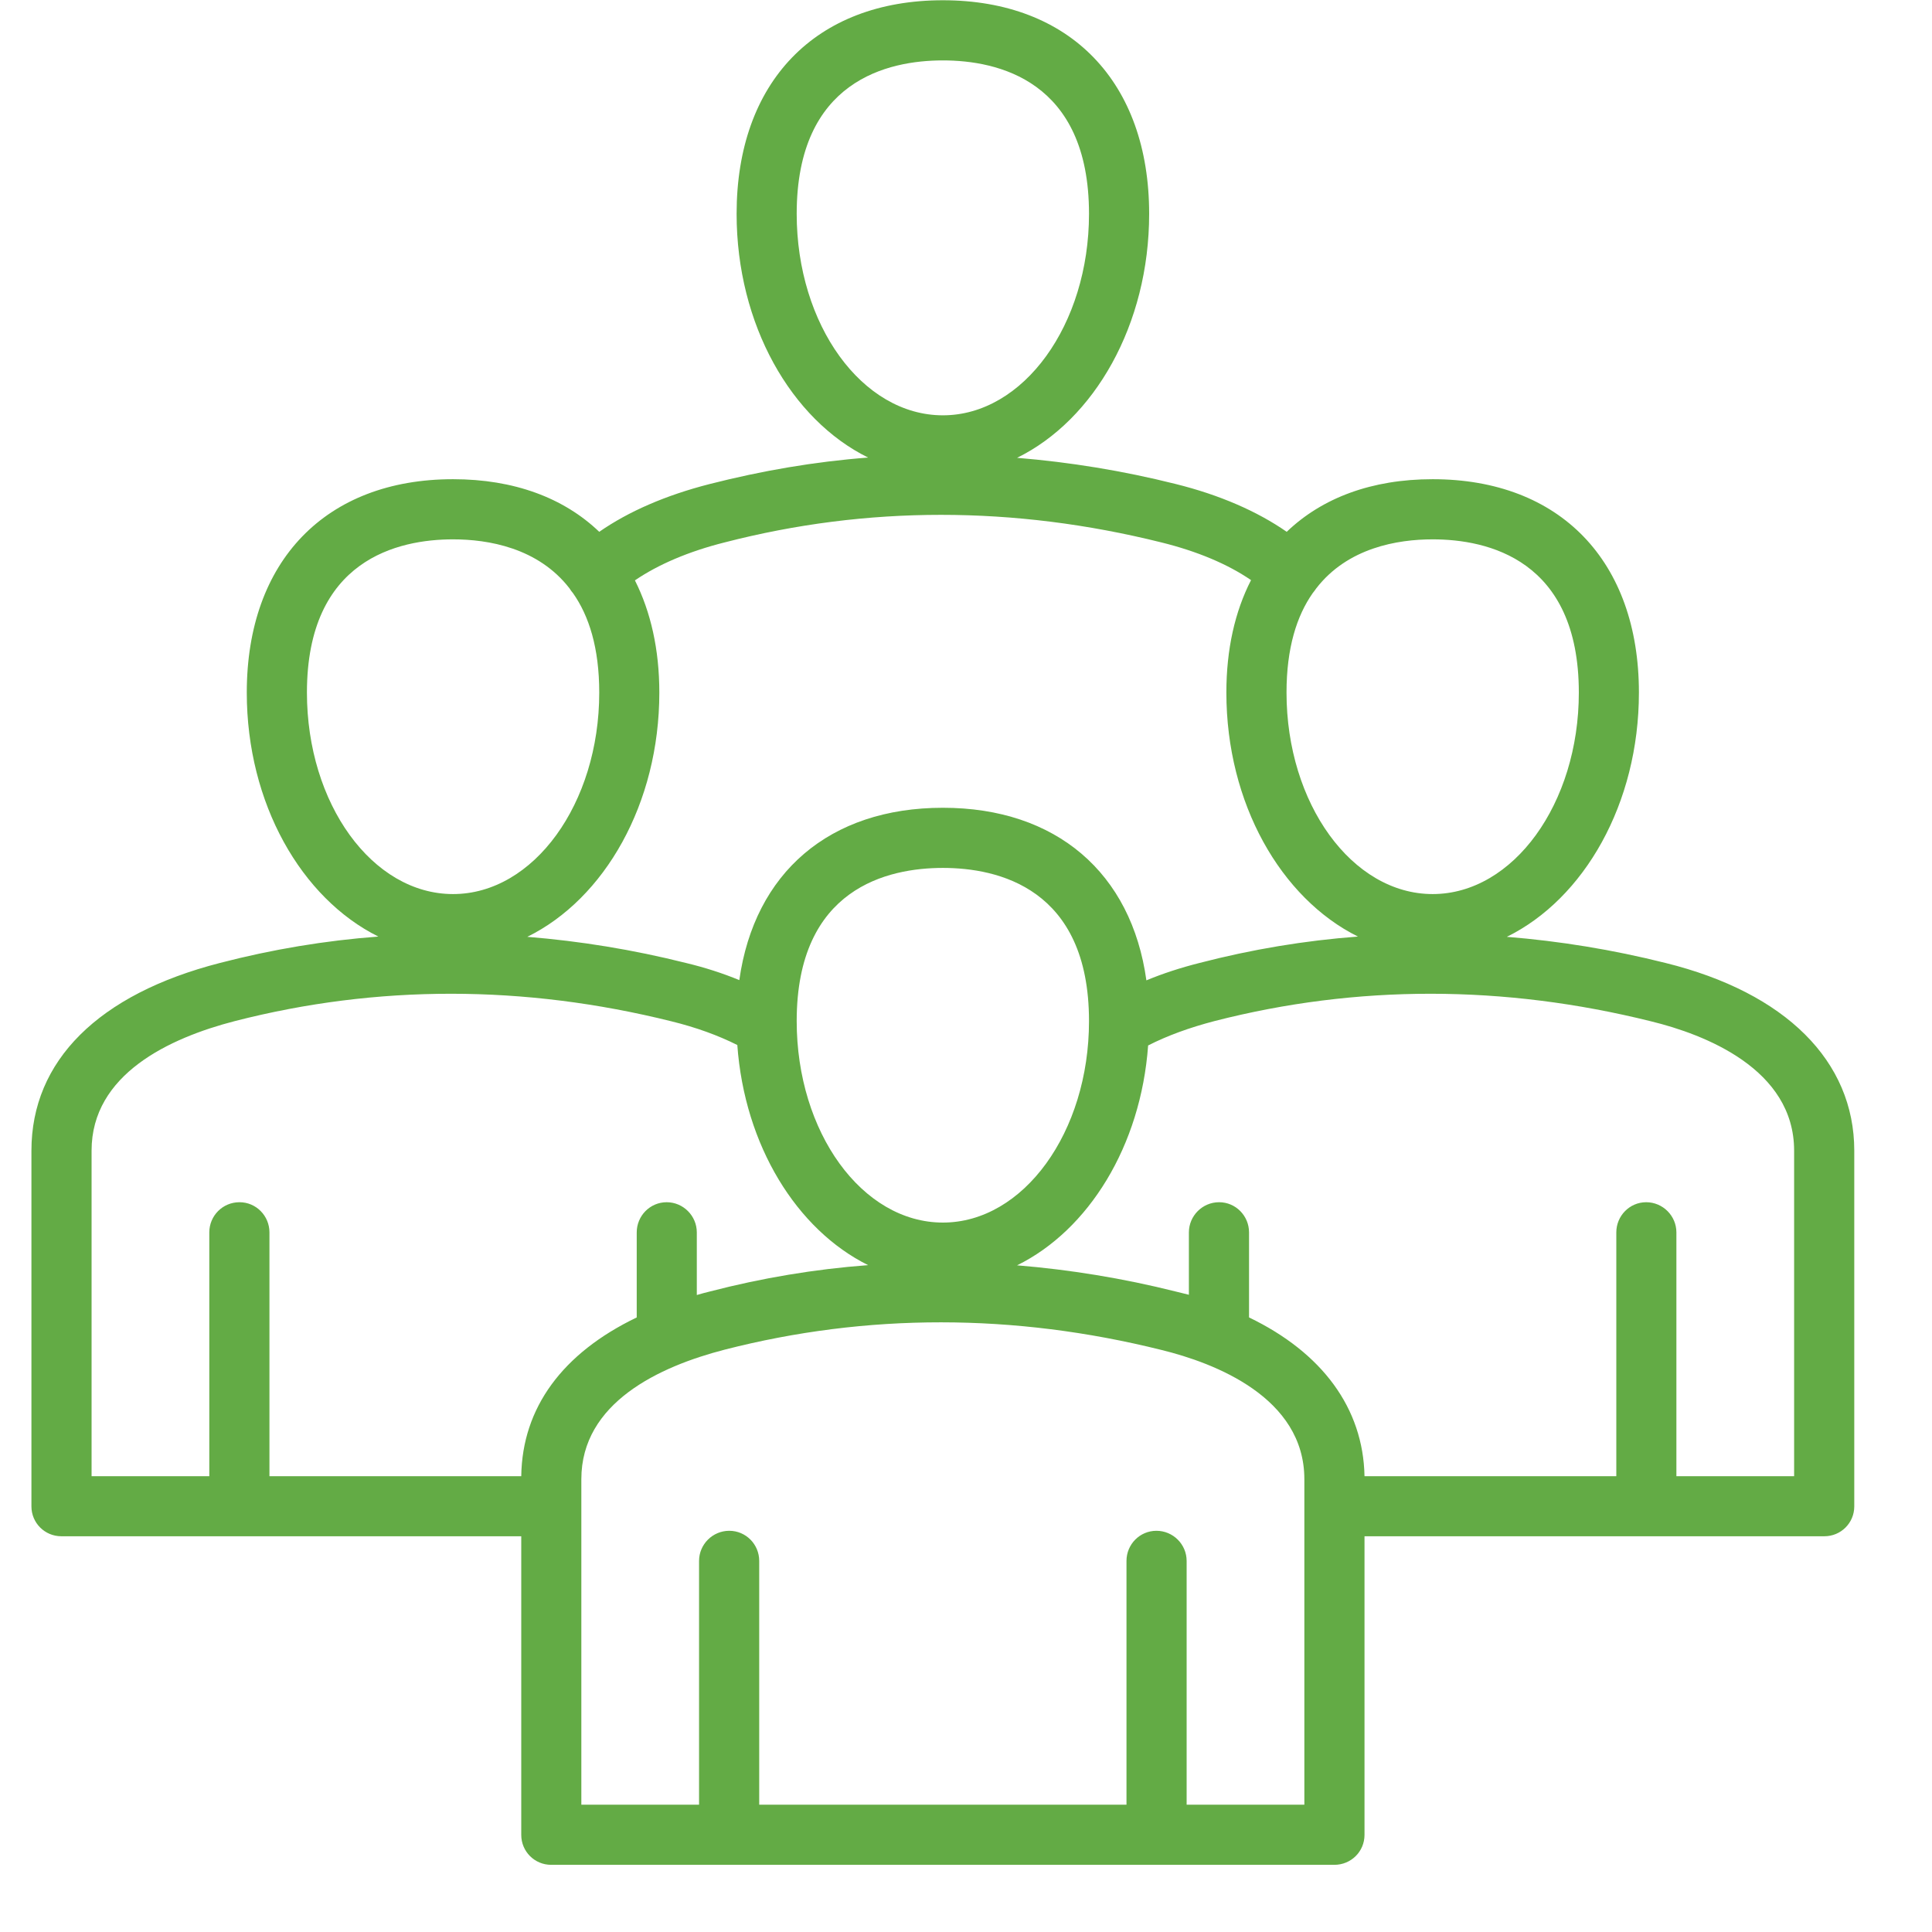 <?xml version="1.0" encoding="UTF-8"?>
<svg xmlns="http://www.w3.org/2000/svg" xmlns:xlink="http://www.w3.org/1999/xlink" width="40" zoomAndPan="magnify" viewBox="0 0 30 30" height="40" preserveAspectRatio="xMidYMid meet" version="1.2">
  <defs>
    <clipPath id="7f38b52e1b">
      <path d="M 0.484 0 L 28.789 0 L 28.789 29 L 0.484 29 Z M 0.484 0 "></path>
    </clipPath>
  </defs>
  <g id="2adf88ff36">
    <g clip-rule="nonzero" clip-path="url(#7f38b52e1b)">
      <path style=" stroke:none;fill-rule:nonzero;fill:#63ab45;fill-opacity:1;" d="M 25.863 14.953 C 25.039 14.746 24.215 14.613 23.398 14.547 C 24.598 13.957 25.449 12.48 25.449 10.754 C 25.449 8.711 24.223 7.441 22.246 7.441 C 21.301 7.441 20.531 7.73 19.98 8.258 C 19.52 7.938 18.934 7.684 18.258 7.516 C 17.434 7.309 16.609 7.176 15.793 7.109 C 16.992 6.52 17.844 5.043 17.844 3.32 C 17.844 1.273 16.617 0.004 14.641 0.004 C 12.664 0.004 11.438 1.273 11.438 3.32 C 11.438 5.039 12.285 6.516 13.48 7.105 C 12.652 7.168 11.832 7.309 11.02 7.516 C 10.336 7.691 9.762 7.941 9.305 8.258 C 8.754 7.73 7.98 7.441 7.035 7.441 C 5.059 7.441 3.832 8.711 3.832 10.754 C 3.832 12.477 4.68 13.949 5.875 14.543 C 5.047 14.605 4.227 14.742 3.414 14.953 C 1.527 15.438 0.488 16.473 0.488 17.867 L 0.488 23.391 C 0.488 23.648 0.695 23.855 0.953 23.855 L 8.094 23.855 L 8.094 28.492 C 8.094 28.75 8.301 28.957 8.559 28.957 L 20.719 28.957 C 20.98 28.957 21.188 28.75 21.188 28.492 L 21.188 23.855 L 28.328 23.855 C 28.586 23.855 28.793 23.648 28.793 23.391 L 28.793 17.867 C 28.793 16.477 27.727 15.414 25.863 14.953 Z M 22.246 8.375 C 23.094 8.375 24.516 8.684 24.516 10.754 C 24.516 12.48 23.496 13.883 22.246 13.883 C 20.996 13.883 19.977 12.48 19.977 10.754 C 19.977 10.059 20.137 9.562 20.383 9.211 C 20.402 9.188 20.422 9.16 20.438 9.137 C 20.926 8.504 21.703 8.375 22.246 8.375 Z M 12.371 3.32 C 12.371 1.246 13.793 0.938 14.641 0.938 C 15.488 0.938 16.91 1.246 16.91 3.32 C 16.91 5.043 15.891 6.449 14.641 6.449 C 13.387 6.449 12.371 5.043 12.371 3.32 Z M 11.254 8.422 C 13.461 7.852 15.742 7.852 18.031 8.422 C 18.586 8.559 19.062 8.758 19.426 9.008 C 19.176 9.496 19.043 10.082 19.043 10.754 C 19.043 12.477 19.891 13.949 21.086 14.543 C 20.258 14.605 19.438 14.742 18.625 14.953 C 18.332 15.027 18.055 15.117 17.801 15.223 C 17.57 13.555 16.402 12.543 14.641 12.543 C 12.879 12.543 11.715 13.551 11.48 15.219 C 11.223 15.113 10.945 15.023 10.652 14.953 C 9.828 14.746 9.004 14.613 8.188 14.547 C 9.387 13.957 10.238 12.48 10.238 10.754 C 10.238 10.086 10.105 9.5 9.859 9.012 C 10.219 8.766 10.695 8.562 11.254 8.422 Z M 12.371 15.855 C 12.371 13.785 13.793 13.477 14.641 13.477 C 15.488 13.477 16.91 13.785 16.91 15.855 C 16.91 17.582 15.891 18.984 14.641 18.984 C 13.387 18.984 12.371 17.582 12.371 15.855 Z M 4.766 10.754 C 4.766 8.684 6.188 8.375 7.035 8.375 C 7.578 8.375 8.355 8.504 8.844 9.137 C 8.859 9.164 8.879 9.188 8.898 9.211 C 9.145 9.562 9.305 10.059 9.305 10.754 C 9.305 12.48 8.285 13.883 7.035 13.883 C 5.781 13.883 4.766 12.48 4.766 10.754 Z M 1.422 17.867 C 1.422 16.68 2.633 16.117 3.648 15.855 C 5.855 15.289 8.137 15.289 10.426 15.859 C 10.809 15.953 11.152 16.078 11.449 16.227 C 11.562 17.789 12.371 19.094 13.48 19.645 C 12.652 19.707 11.832 19.844 11.02 20.055 C 10.953 20.07 10.887 20.09 10.82 20.109 L 10.82 19.137 C 10.82 18.879 10.609 18.668 10.352 18.668 C 10.094 18.668 9.887 18.879 9.887 19.137 L 9.887 20.457 C 8.734 21.012 8.109 21.859 8.094 22.922 L 4.184 22.922 L 4.184 19.137 C 4.184 18.879 3.977 18.668 3.719 18.668 C 3.457 18.668 3.25 18.879 3.25 19.137 L 3.25 22.922 L 1.422 22.922 Z M 20.254 28.023 L 18.426 28.023 L 18.426 24.238 C 18.426 23.98 18.215 23.77 17.957 23.77 C 17.699 23.77 17.492 23.98 17.492 24.238 L 17.492 28.023 L 11.789 28.023 L 11.789 24.238 C 11.789 23.98 11.582 23.77 11.324 23.77 C 11.066 23.77 10.855 23.98 10.855 24.238 L 10.855 28.023 L 9.027 28.023 L 9.027 22.969 C 9.027 21.781 10.238 21.219 11.254 20.957 C 13.461 20.391 15.742 20.391 18.031 20.961 C 18.863 21.164 20.254 21.699 20.254 22.969 Z M 27.859 22.922 L 26.031 22.922 L 26.031 19.137 C 26.031 18.879 25.82 18.668 25.562 18.668 C 25.305 18.668 25.098 18.879 25.098 19.137 L 25.098 22.922 L 21.188 22.922 C 21.168 21.867 20.531 21.004 19.395 20.457 L 19.395 19.137 C 19.395 18.879 19.188 18.668 18.93 18.668 C 18.672 18.668 18.461 18.879 18.461 19.137 L 18.461 20.105 C 18.395 20.09 18.324 20.07 18.258 20.055 C 17.434 19.848 16.609 19.715 15.793 19.648 C 16.902 19.102 17.715 17.797 17.828 16.234 C 18.125 16.082 18.469 15.957 18.859 15.855 C 21.066 15.289 23.348 15.289 25.637 15.859 C 26.469 16.062 27.859 16.598 27.859 17.867 Z M 27.859 22.922 "></path>
    </g>
  </g>
</svg>
